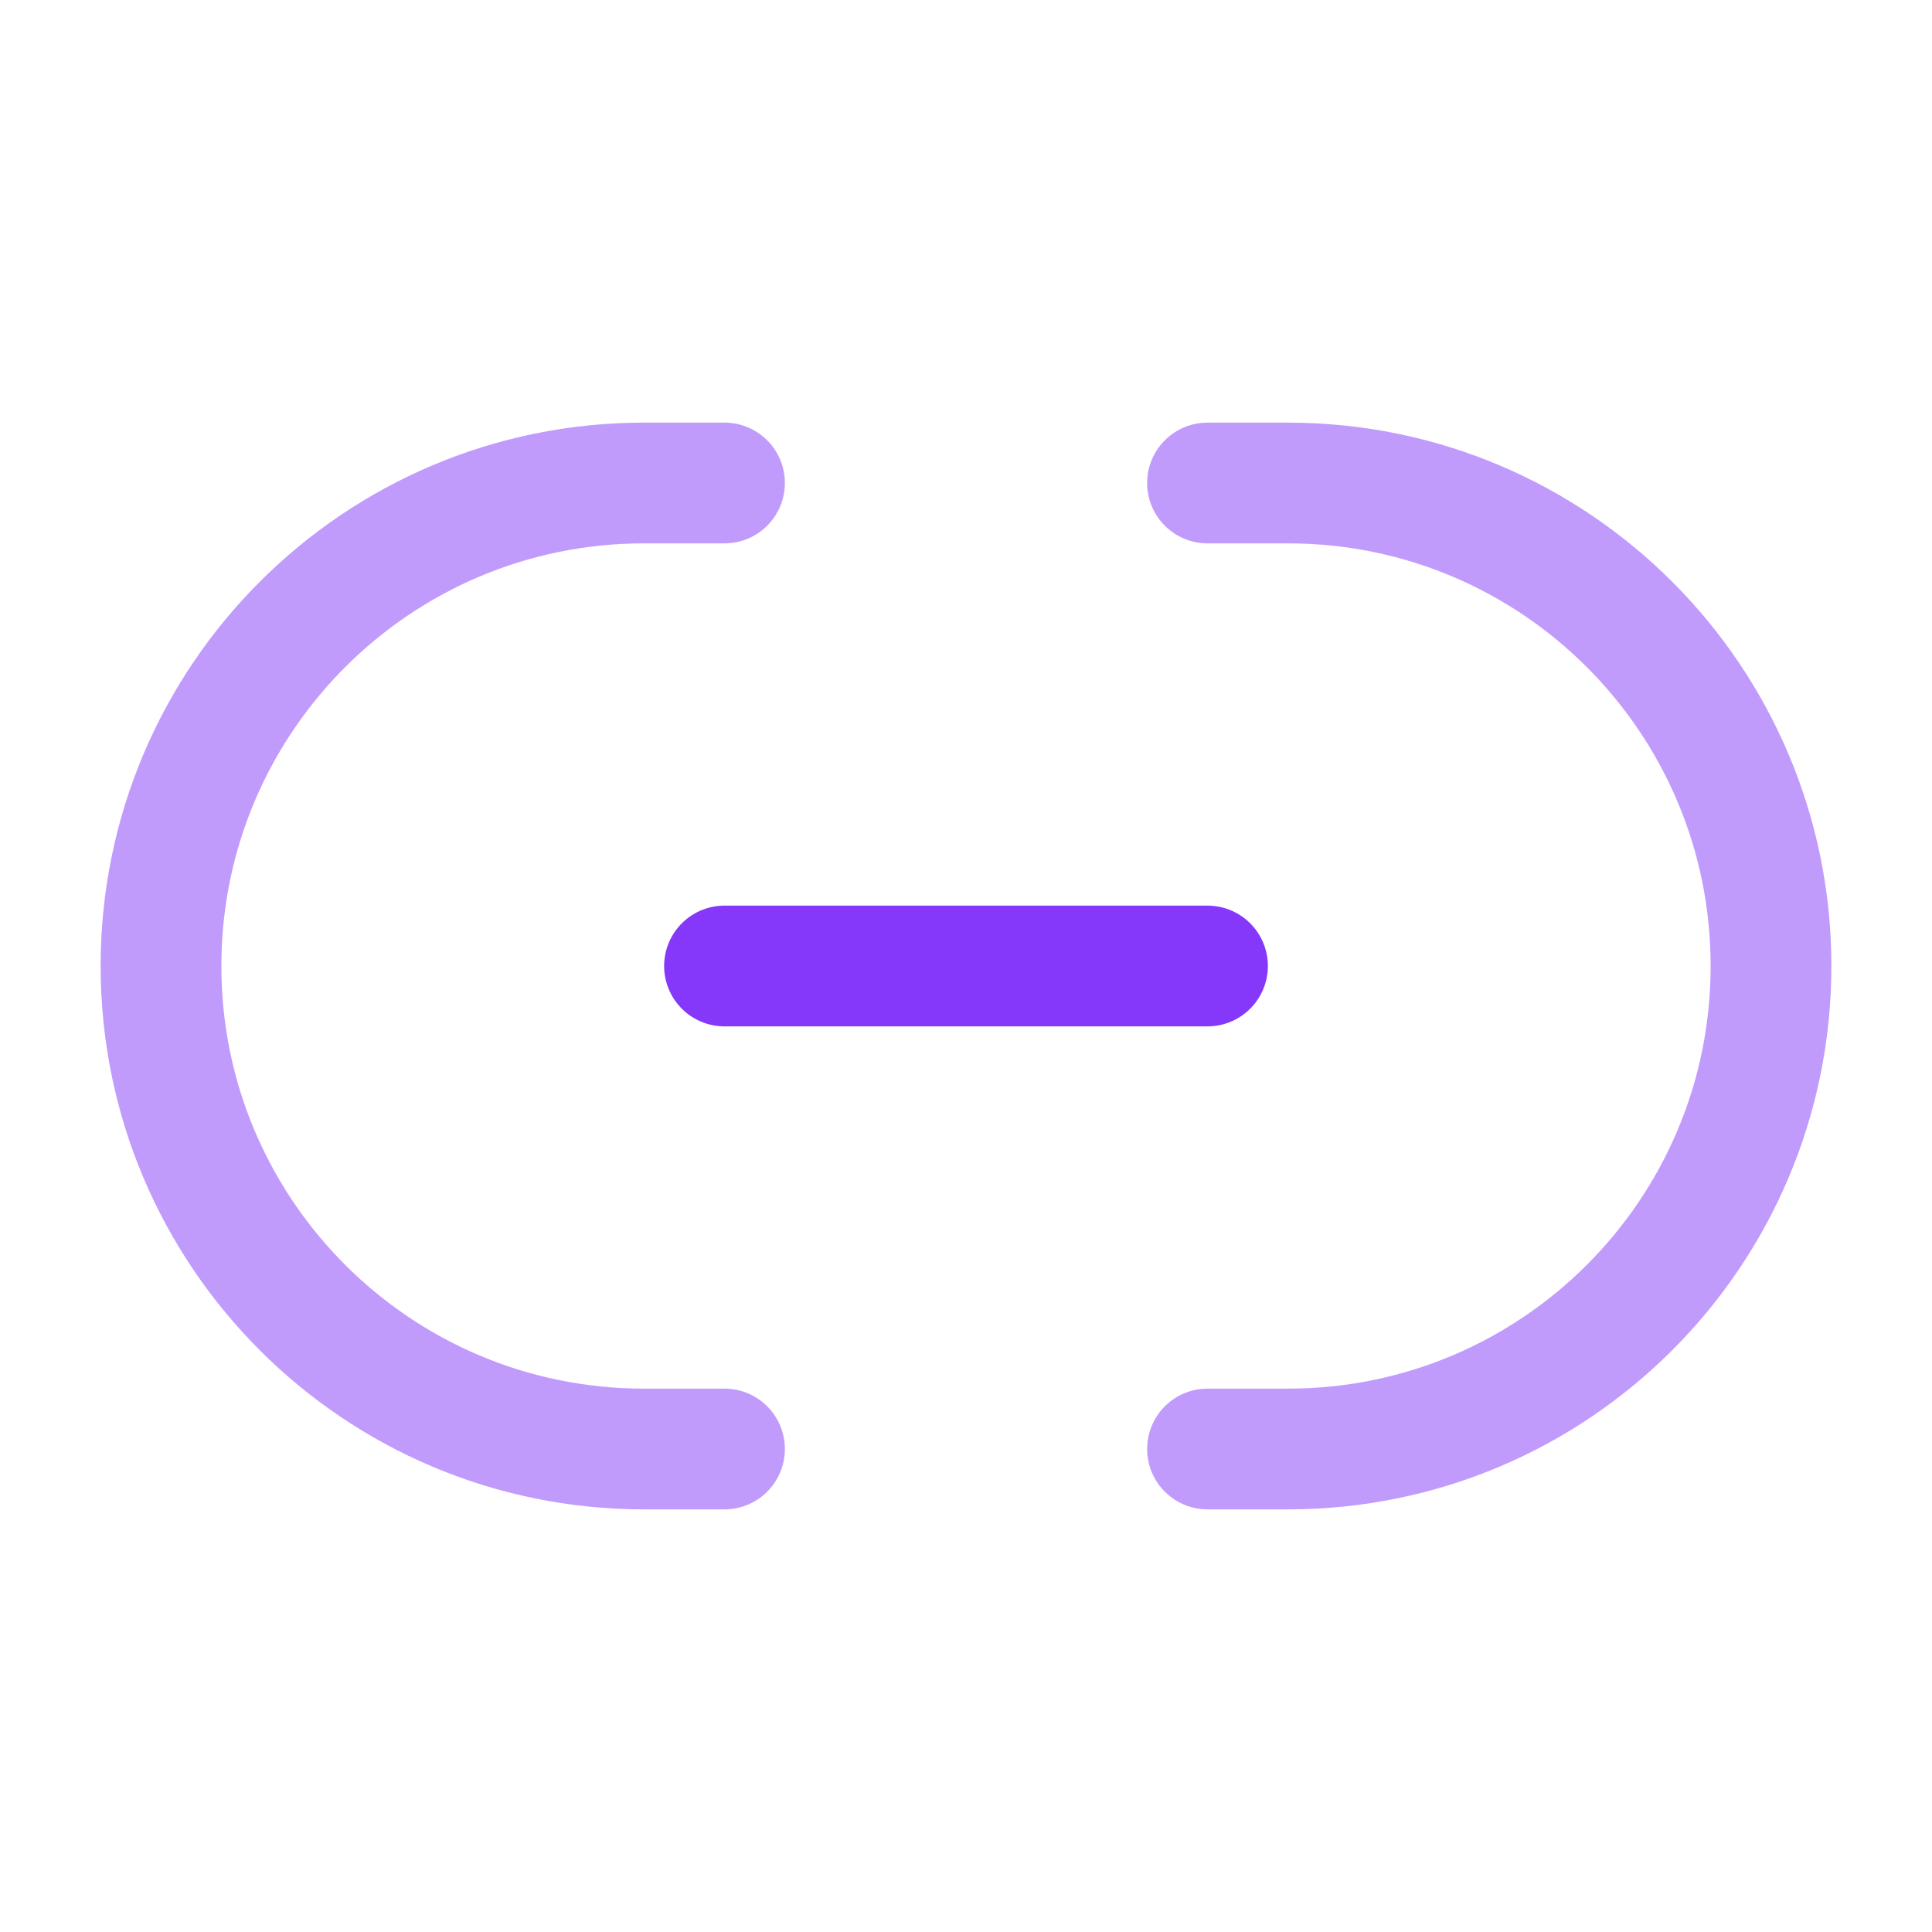 <?xml version="1.0" encoding="UTF-8"?> <svg xmlns="http://www.w3.org/2000/svg" width="24" height="24" viewBox="0 0 24 24" fill="none"> <path d="M9 12H15" stroke="#8538FA" stroke-width="1.5" stroke-linecap="round"></path> <path opacity="0.5" d="M9 18H8C4.686 18 2 15.314 2 12C2 8.686 4.686 6 8 6H9" stroke="#8538FA" stroke-width="1.5" stroke-linecap="round"></path> <path opacity="0.5" d="M15 6H16C19.314 6 22 8.686 22 12C22 15.314 19.314 18 16 18H15" stroke="#8538FA" stroke-width="1.5" stroke-linecap="round"></path> </svg> 
